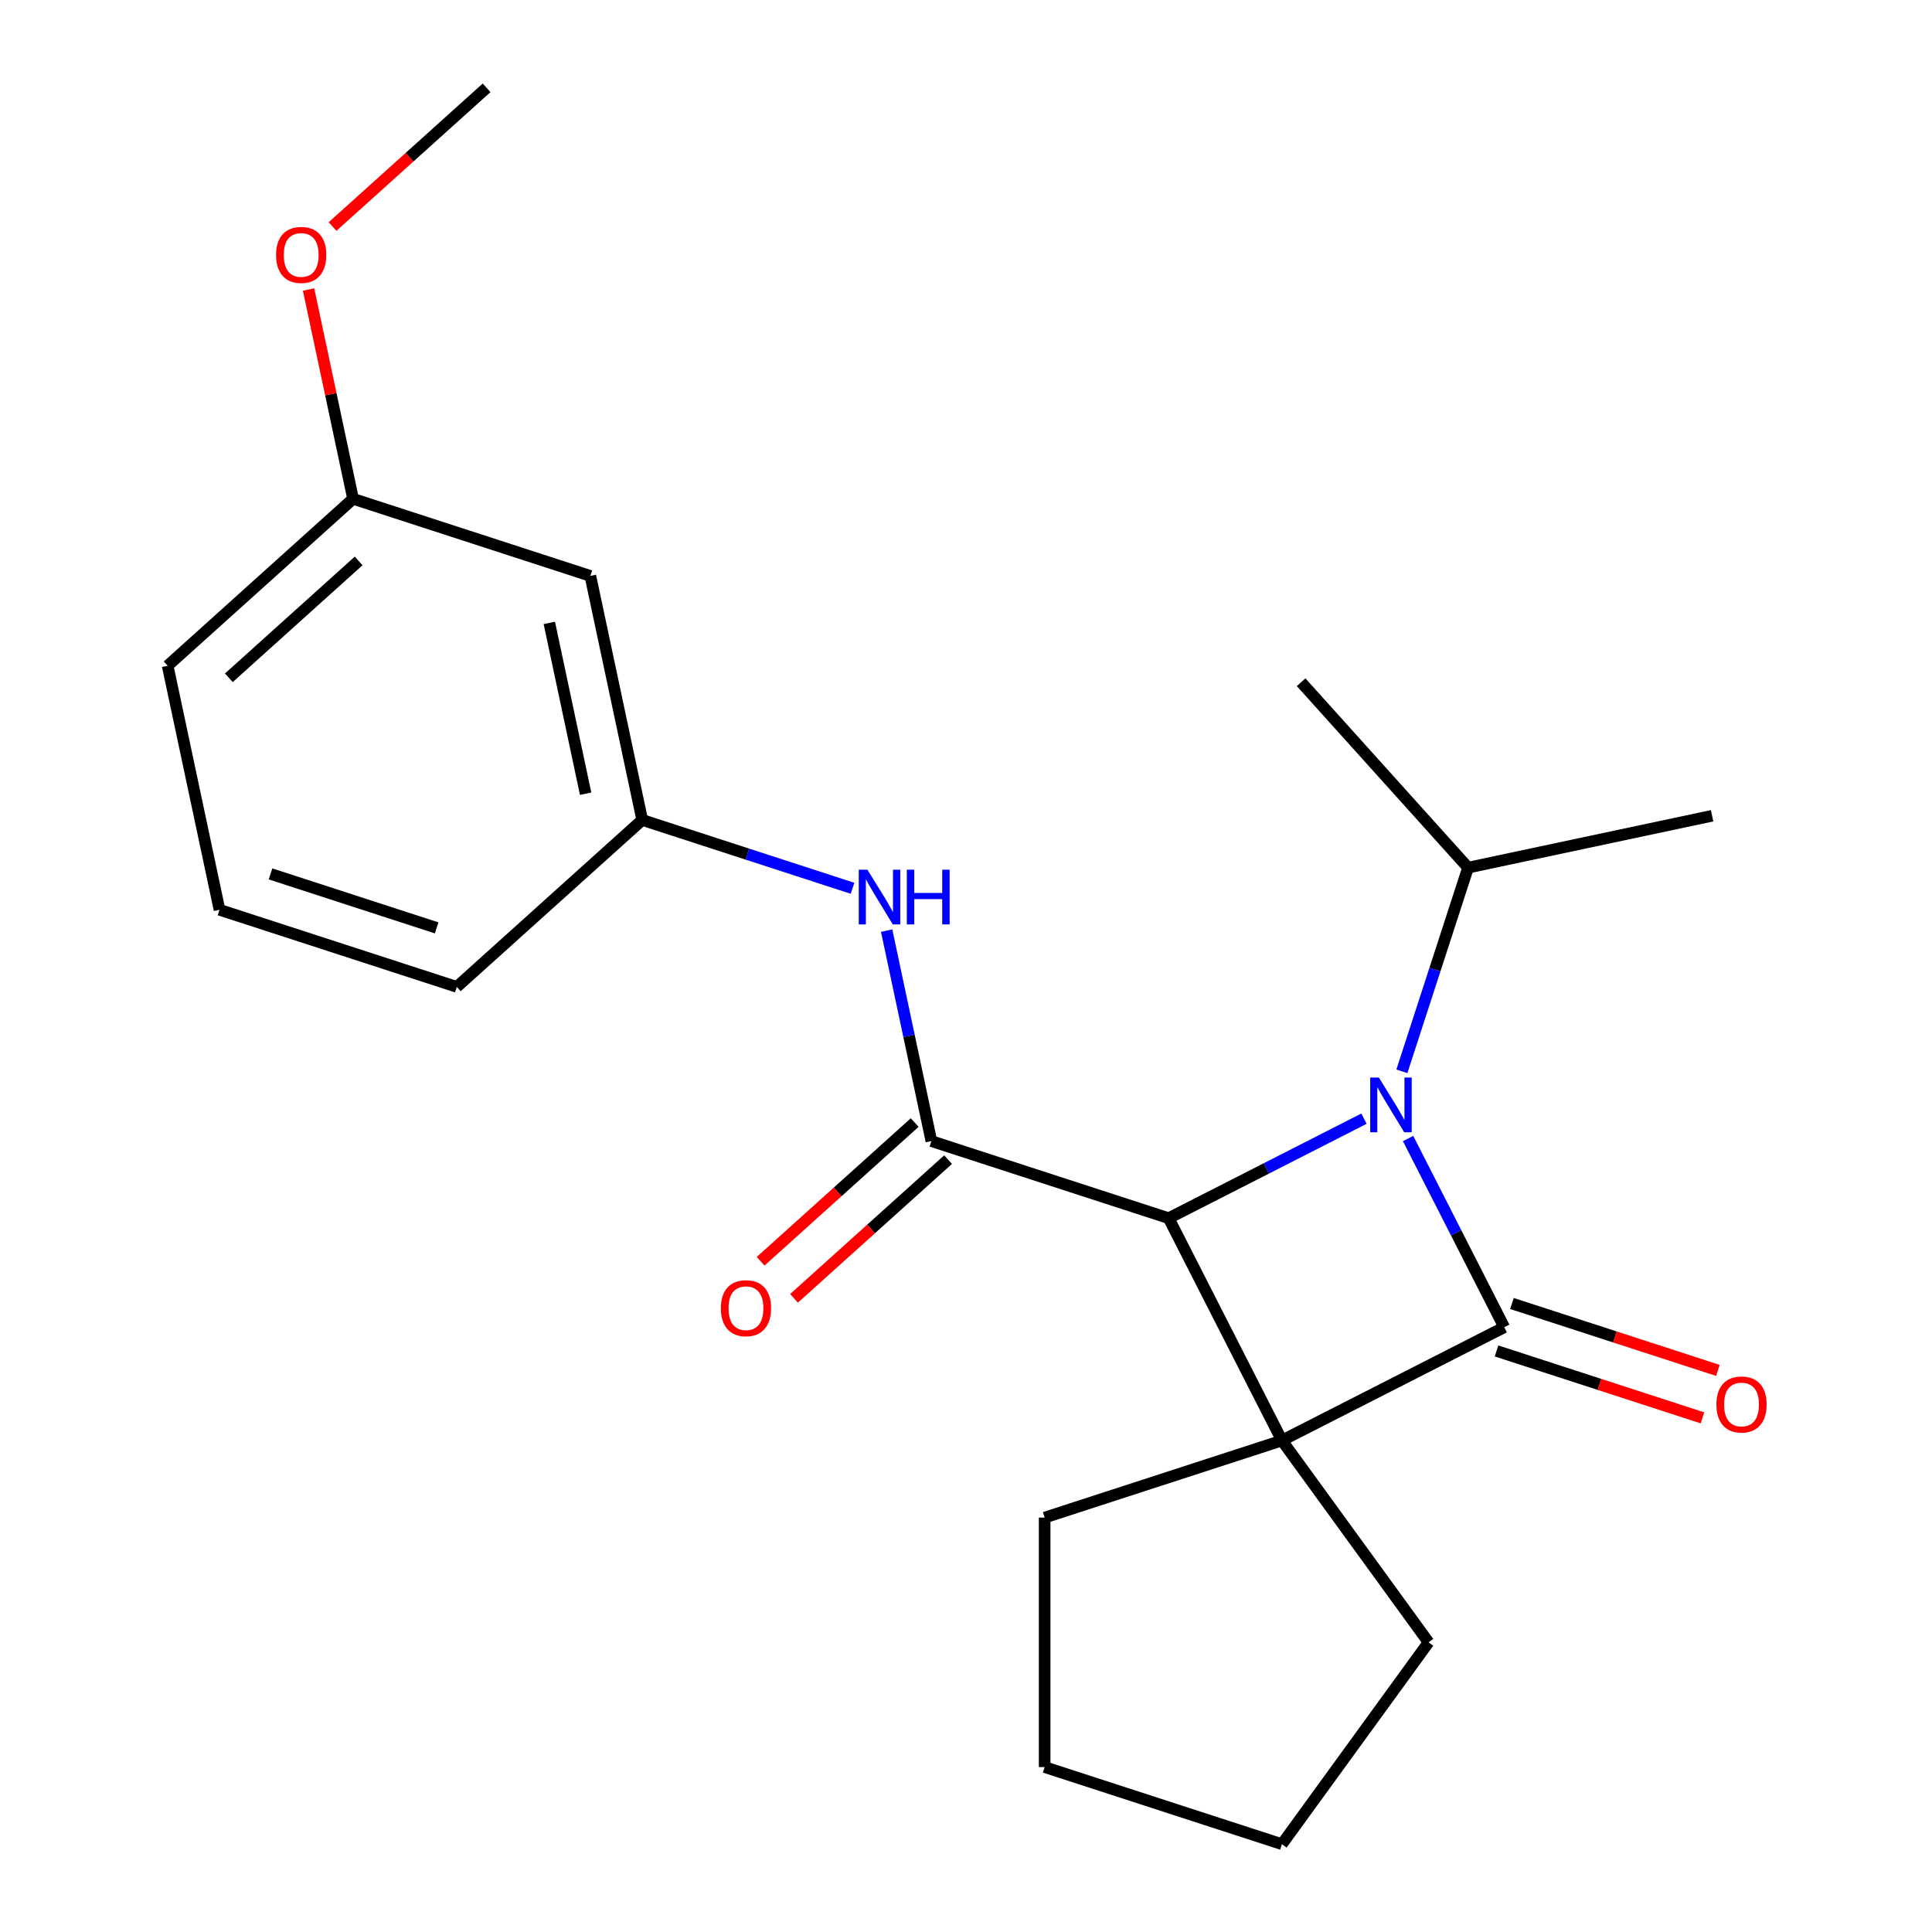<?xml version='1.0' encoding='iso-8859-1'?>
<svg version='1.1' baseProfile='full'
              xmlns='http://www.w3.org/2000/svg'
                      xmlns:rdkit='http://www.rdkit.org/xml'
                      xmlns:xlink='http://www.w3.org/1999/xlink'
                  xml:space='preserve'
width='1000px' height='1000px' viewBox='0 0 1000 1000'>
<!-- END OF HEADER -->
<rect style='opacity:1.0;fill:#FFFFFF;stroke:none' width='1000' height='1000' x='0' y='0'> </rect>
<path class='bond-0' d='M 663.525,745.595 L 778.588,686.968' style='fill:none;fill-rule:evenodd;stroke:#000000;stroke-width:6px;stroke-linecap:butt;stroke-linejoin:miter;stroke-opacity:1' />
<path class='bond-2' d='M 663.525,745.595 L 604.897,630.532' style='fill:none;fill-rule:evenodd;stroke:#000000;stroke-width:6px;stroke-linecap:butt;stroke-linejoin:miter;stroke-opacity:1' />
<path class='bond-10' d='M 663.525,745.595 L 739.43,850.07' style='fill:none;fill-rule:evenodd;stroke:#000000;stroke-width:6px;stroke-linecap:butt;stroke-linejoin:miter;stroke-opacity:1' />
<path class='bond-11' d='M 663.525,745.595 L 540.707,785.501' style='fill:none;fill-rule:evenodd;stroke:#000000;stroke-width:6px;stroke-linecap:butt;stroke-linejoin:miter;stroke-opacity:1' />
<path class='bond-5' d='M 774.597,699.249 L 827.892,716.566' style='fill:none;fill-rule:evenodd;stroke:#000000;stroke-width:6px;stroke-linecap:butt;stroke-linejoin:miter;stroke-opacity:1' />
<path class='bond-5' d='M 827.892,716.566 L 881.187,733.882' style='fill:none;fill-rule:evenodd;stroke:#FF0000;stroke-width:6px;stroke-linecap:butt;stroke-linejoin:miter;stroke-opacity:1' />
<path class='bond-5' d='M 782.578,674.686 L 835.873,692.002' style='fill:none;fill-rule:evenodd;stroke:#000000;stroke-width:6px;stroke-linecap:butt;stroke-linejoin:miter;stroke-opacity:1' />
<path class='bond-5' d='M 835.873,692.002 L 889.168,709.319' style='fill:none;fill-rule:evenodd;stroke:#FF0000;stroke-width:6px;stroke-linecap:butt;stroke-linejoin:miter;stroke-opacity:1' />
<path class='bond-23' d='M 778.588,686.968 L 753.704,638.13' style='fill:none;fill-rule:evenodd;stroke:#000000;stroke-width:6px;stroke-linecap:butt;stroke-linejoin:miter;stroke-opacity:1' />
<path class='bond-23' d='M 753.704,638.13 L 728.82,589.293' style='fill:none;fill-rule:evenodd;stroke:#0000FF;stroke-width:6px;stroke-linecap:butt;stroke-linejoin:miter;stroke-opacity:1' />
<path class='bond-1' d='M 705.992,579.022 L 655.444,604.777' style='fill:none;fill-rule:evenodd;stroke:#0000FF;stroke-width:6px;stroke-linecap:butt;stroke-linejoin:miter;stroke-opacity:1' />
<path class='bond-1' d='M 655.444,604.777 L 604.897,630.532' style='fill:none;fill-rule:evenodd;stroke:#000000;stroke-width:6px;stroke-linecap:butt;stroke-linejoin:miter;stroke-opacity:1' />
<path class='bond-7' d='M 725.61,554.516 L 742.738,501.801' style='fill:none;fill-rule:evenodd;stroke:#0000FF;stroke-width:6px;stroke-linecap:butt;stroke-linejoin:miter;stroke-opacity:1' />
<path class='bond-7' d='M 742.738,501.801 L 759.866,449.087' style='fill:none;fill-rule:evenodd;stroke:#000000;stroke-width:6px;stroke-linecap:butt;stroke-linejoin:miter;stroke-opacity:1' />
<path class='bond-3' d='M 604.897,630.532 L 482.079,590.626' style='fill:none;fill-rule:evenodd;stroke:#000000;stroke-width:6px;stroke-linecap:butt;stroke-linejoin:miter;stroke-opacity:1' />
<path class='bond-4' d='M 482.079,590.626 L 470.503,536.162' style='fill:none;fill-rule:evenodd;stroke:#000000;stroke-width:6px;stroke-linecap:butt;stroke-linejoin:miter;stroke-opacity:1' />
<path class='bond-4' d='M 470.503,536.162 L 458.926,481.698' style='fill:none;fill-rule:evenodd;stroke:#0000FF;stroke-width:6px;stroke-linecap:butt;stroke-linejoin:miter;stroke-opacity:1' />
<path class='bond-6' d='M 473.438,581.029 L 433.568,616.928' style='fill:none;fill-rule:evenodd;stroke:#000000;stroke-width:6px;stroke-linecap:butt;stroke-linejoin:miter;stroke-opacity:1' />
<path class='bond-6' d='M 433.568,616.928 L 393.698,652.827' style='fill:none;fill-rule:evenodd;stroke:#FF0000;stroke-width:6px;stroke-linecap:butt;stroke-linejoin:miter;stroke-opacity:1' />
<path class='bond-6' d='M 490.72,600.223 L 450.85,636.122' style='fill:none;fill-rule:evenodd;stroke:#000000;stroke-width:6px;stroke-linecap:butt;stroke-linejoin:miter;stroke-opacity:1' />
<path class='bond-6' d='M 450.85,636.122 L 410.98,672.021' style='fill:none;fill-rule:evenodd;stroke:#FF0000;stroke-width:6px;stroke-linecap:butt;stroke-linejoin:miter;stroke-opacity:1' />
<path class='bond-8' d='M 441.261,459.771 L 386.837,442.087' style='fill:none;fill-rule:evenodd;stroke:#0000FF;stroke-width:6px;stroke-linecap:butt;stroke-linejoin:miter;stroke-opacity:1' />
<path class='bond-8' d='M 386.837,442.087 L 332.412,424.404' style='fill:none;fill-rule:evenodd;stroke:#000000;stroke-width:6px;stroke-linecap:butt;stroke-linejoin:miter;stroke-opacity:1' />
<path class='bond-17' d='M 759.866,449.087 L 886.183,422.237' style='fill:none;fill-rule:evenodd;stroke:#000000;stroke-width:6px;stroke-linecap:butt;stroke-linejoin:miter;stroke-opacity:1' />
<path class='bond-18' d='M 759.866,449.087 L 673.456,353.118' style='fill:none;fill-rule:evenodd;stroke:#000000;stroke-width:6px;stroke-linecap:butt;stroke-linejoin:miter;stroke-opacity:1' />
<path class='bond-9' d='M 332.412,424.404 L 305.563,298.087' style='fill:none;fill-rule:evenodd;stroke:#000000;stroke-width:6px;stroke-linecap:butt;stroke-linejoin:miter;stroke-opacity:1' />
<path class='bond-9' d='M 303.121,410.826 L 284.327,322.405' style='fill:none;fill-rule:evenodd;stroke:#000000;stroke-width:6px;stroke-linecap:butt;stroke-linejoin:miter;stroke-opacity:1' />
<path class='bond-15' d='M 332.412,424.404 L 236.443,510.814' style='fill:none;fill-rule:evenodd;stroke:#000000;stroke-width:6px;stroke-linecap:butt;stroke-linejoin:miter;stroke-opacity:1' />
<path class='bond-12' d='M 305.563,298.087 L 182.745,258.181' style='fill:none;fill-rule:evenodd;stroke:#000000;stroke-width:6px;stroke-linecap:butt;stroke-linejoin:miter;stroke-opacity:1' />
<path class='bond-21' d='M 739.43,850.07 L 663.525,954.545' style='fill:none;fill-rule:evenodd;stroke:#000000;stroke-width:6px;stroke-linecap:butt;stroke-linejoin:miter;stroke-opacity:1' />
<path class='bond-20' d='M 540.707,785.501 L 540.707,914.64' style='fill:none;fill-rule:evenodd;stroke:#000000;stroke-width:6px;stroke-linecap:butt;stroke-linejoin:miter;stroke-opacity:1' />
<path class='bond-13' d='M 182.745,258.181 L 171.232,204.017' style='fill:none;fill-rule:evenodd;stroke:#000000;stroke-width:6px;stroke-linecap:butt;stroke-linejoin:miter;stroke-opacity:1' />
<path class='bond-13' d='M 171.232,204.017 L 159.719,149.853' style='fill:none;fill-rule:evenodd;stroke:#FF0000;stroke-width:6px;stroke-linecap:butt;stroke-linejoin:miter;stroke-opacity:1' />
<path class='bond-24' d='M 182.745,258.181 L 86.776,344.592' style='fill:none;fill-rule:evenodd;stroke:#000000;stroke-width:6px;stroke-linecap:butt;stroke-linejoin:miter;stroke-opacity:1' />
<path class='bond-24' d='M 185.631,290.337 L 118.453,350.824' style='fill:none;fill-rule:evenodd;stroke:#000000;stroke-width:6px;stroke-linecap:butt;stroke-linejoin:miter;stroke-opacity:1' />
<path class='bond-19' d='M 172.124,117.253 L 211.994,81.354' style='fill:none;fill-rule:evenodd;stroke:#FF0000;stroke-width:6px;stroke-linecap:butt;stroke-linejoin:miter;stroke-opacity:1' />
<path class='bond-19' d='M 211.994,81.354 L 251.864,45.455' style='fill:none;fill-rule:evenodd;stroke:#000000;stroke-width:6px;stroke-linecap:butt;stroke-linejoin:miter;stroke-opacity:1' />
<path class='bond-14' d='M 113.625,470.908 L 236.443,510.814' style='fill:none;fill-rule:evenodd;stroke:#000000;stroke-width:6px;stroke-linecap:butt;stroke-linejoin:miter;stroke-opacity:1' />
<path class='bond-14' d='M 140.029,452.331 L 226.002,480.265' style='fill:none;fill-rule:evenodd;stroke:#000000;stroke-width:6px;stroke-linecap:butt;stroke-linejoin:miter;stroke-opacity:1' />
<path class='bond-16' d='M 113.625,470.908 L 86.776,344.592' style='fill:none;fill-rule:evenodd;stroke:#000000;stroke-width:6px;stroke-linecap:butt;stroke-linejoin:miter;stroke-opacity:1' />
<path class='bond-22' d='M 540.707,914.64 L 663.525,954.545' style='fill:none;fill-rule:evenodd;stroke:#000000;stroke-width:6px;stroke-linecap:butt;stroke-linejoin:miter;stroke-opacity:1' />
<path  class='atom-2' d='M 713.7 557.744
L 722.98 572.744
Q 723.9 574.224, 725.38 576.904
Q 726.86 579.584, 726.94 579.744
L 726.94 557.744
L 730.7 557.744
L 730.7 586.064
L 726.82 586.064
L 716.86 569.664
Q 715.7 567.744, 714.46 565.544
Q 713.26 563.344, 712.9 562.664
L 712.9 586.064
L 709.22 586.064
L 709.22 557.744
L 713.7 557.744
' fill='#0000FF'/>
<path  class='atom-5' d='M 448.97 450.15
L 458.25 465.15
Q 459.17 466.63, 460.65 469.31
Q 462.13 471.99, 462.21 472.15
L 462.21 450.15
L 465.97 450.15
L 465.97 478.47
L 462.09 478.47
L 452.13 462.07
Q 450.97 460.15, 449.73 457.95
Q 448.53 455.75, 448.17 455.07
L 448.17 478.47
L 444.49 478.47
L 444.49 450.15
L 448.97 450.15
' fill='#0000FF'/>
<path  class='atom-5' d='M 469.37 450.15
L 473.21 450.15
L 473.21 462.19
L 487.69 462.19
L 487.69 450.15
L 491.53 450.15
L 491.53 478.47
L 487.69 478.47
L 487.69 465.39
L 473.21 465.39
L 473.21 478.47
L 469.37 478.47
L 469.37 450.15
' fill='#0000FF'/>
<path  class='atom-6' d='M 888.406 726.954
Q 888.406 720.154, 891.766 716.354
Q 895.126 712.554, 901.406 712.554
Q 907.686 712.554, 911.046 716.354
Q 914.406 720.154, 914.406 726.954
Q 914.406 733.834, 911.006 737.754
Q 907.606 741.634, 901.406 741.634
Q 895.166 741.634, 891.766 737.754
Q 888.406 733.874, 888.406 726.954
M 901.406 738.434
Q 905.726 738.434, 908.046 735.554
Q 910.406 732.634, 910.406 726.954
Q 910.406 721.394, 908.046 718.594
Q 905.726 715.754, 901.406 715.754
Q 897.086 715.754, 894.726 718.554
Q 892.406 721.354, 892.406 726.954
Q 892.406 732.674, 894.726 735.554
Q 897.086 738.434, 901.406 738.434
' fill='#FF0000'/>
<path  class='atom-7' d='M 373.111 677.117
Q 373.111 670.317, 376.471 666.517
Q 379.831 662.717, 386.111 662.717
Q 392.391 662.717, 395.751 666.517
Q 399.111 670.317, 399.111 677.117
Q 399.111 683.997, 395.711 687.917
Q 392.311 691.797, 386.111 691.797
Q 379.871 691.797, 376.471 687.917
Q 373.111 684.037, 373.111 677.117
M 386.111 688.597
Q 390.431 688.597, 392.751 685.717
Q 395.111 682.797, 395.111 677.117
Q 395.111 671.557, 392.751 668.757
Q 390.431 665.917, 386.111 665.917
Q 381.791 665.917, 379.431 668.717
Q 377.111 671.517, 377.111 677.117
Q 377.111 682.837, 379.431 685.717
Q 381.791 688.597, 386.111 688.597
' fill='#FF0000'/>
<path  class='atom-14' d='M 142.895 131.945
Q 142.895 125.145, 146.255 121.345
Q 149.615 117.545, 155.895 117.545
Q 162.175 117.545, 165.535 121.345
Q 168.895 125.145, 168.895 131.945
Q 168.895 138.825, 165.495 142.745
Q 162.095 146.625, 155.895 146.625
Q 149.655 146.625, 146.255 142.745
Q 142.895 138.865, 142.895 131.945
M 155.895 143.425
Q 160.215 143.425, 162.535 140.545
Q 164.895 137.625, 164.895 131.945
Q 164.895 126.385, 162.535 123.585
Q 160.215 120.745, 155.895 120.745
Q 151.575 120.745, 149.215 123.545
Q 146.895 126.345, 146.895 131.945
Q 146.895 137.665, 149.215 140.545
Q 151.575 143.425, 155.895 143.425
' fill='#FF0000'/>
</svg>
